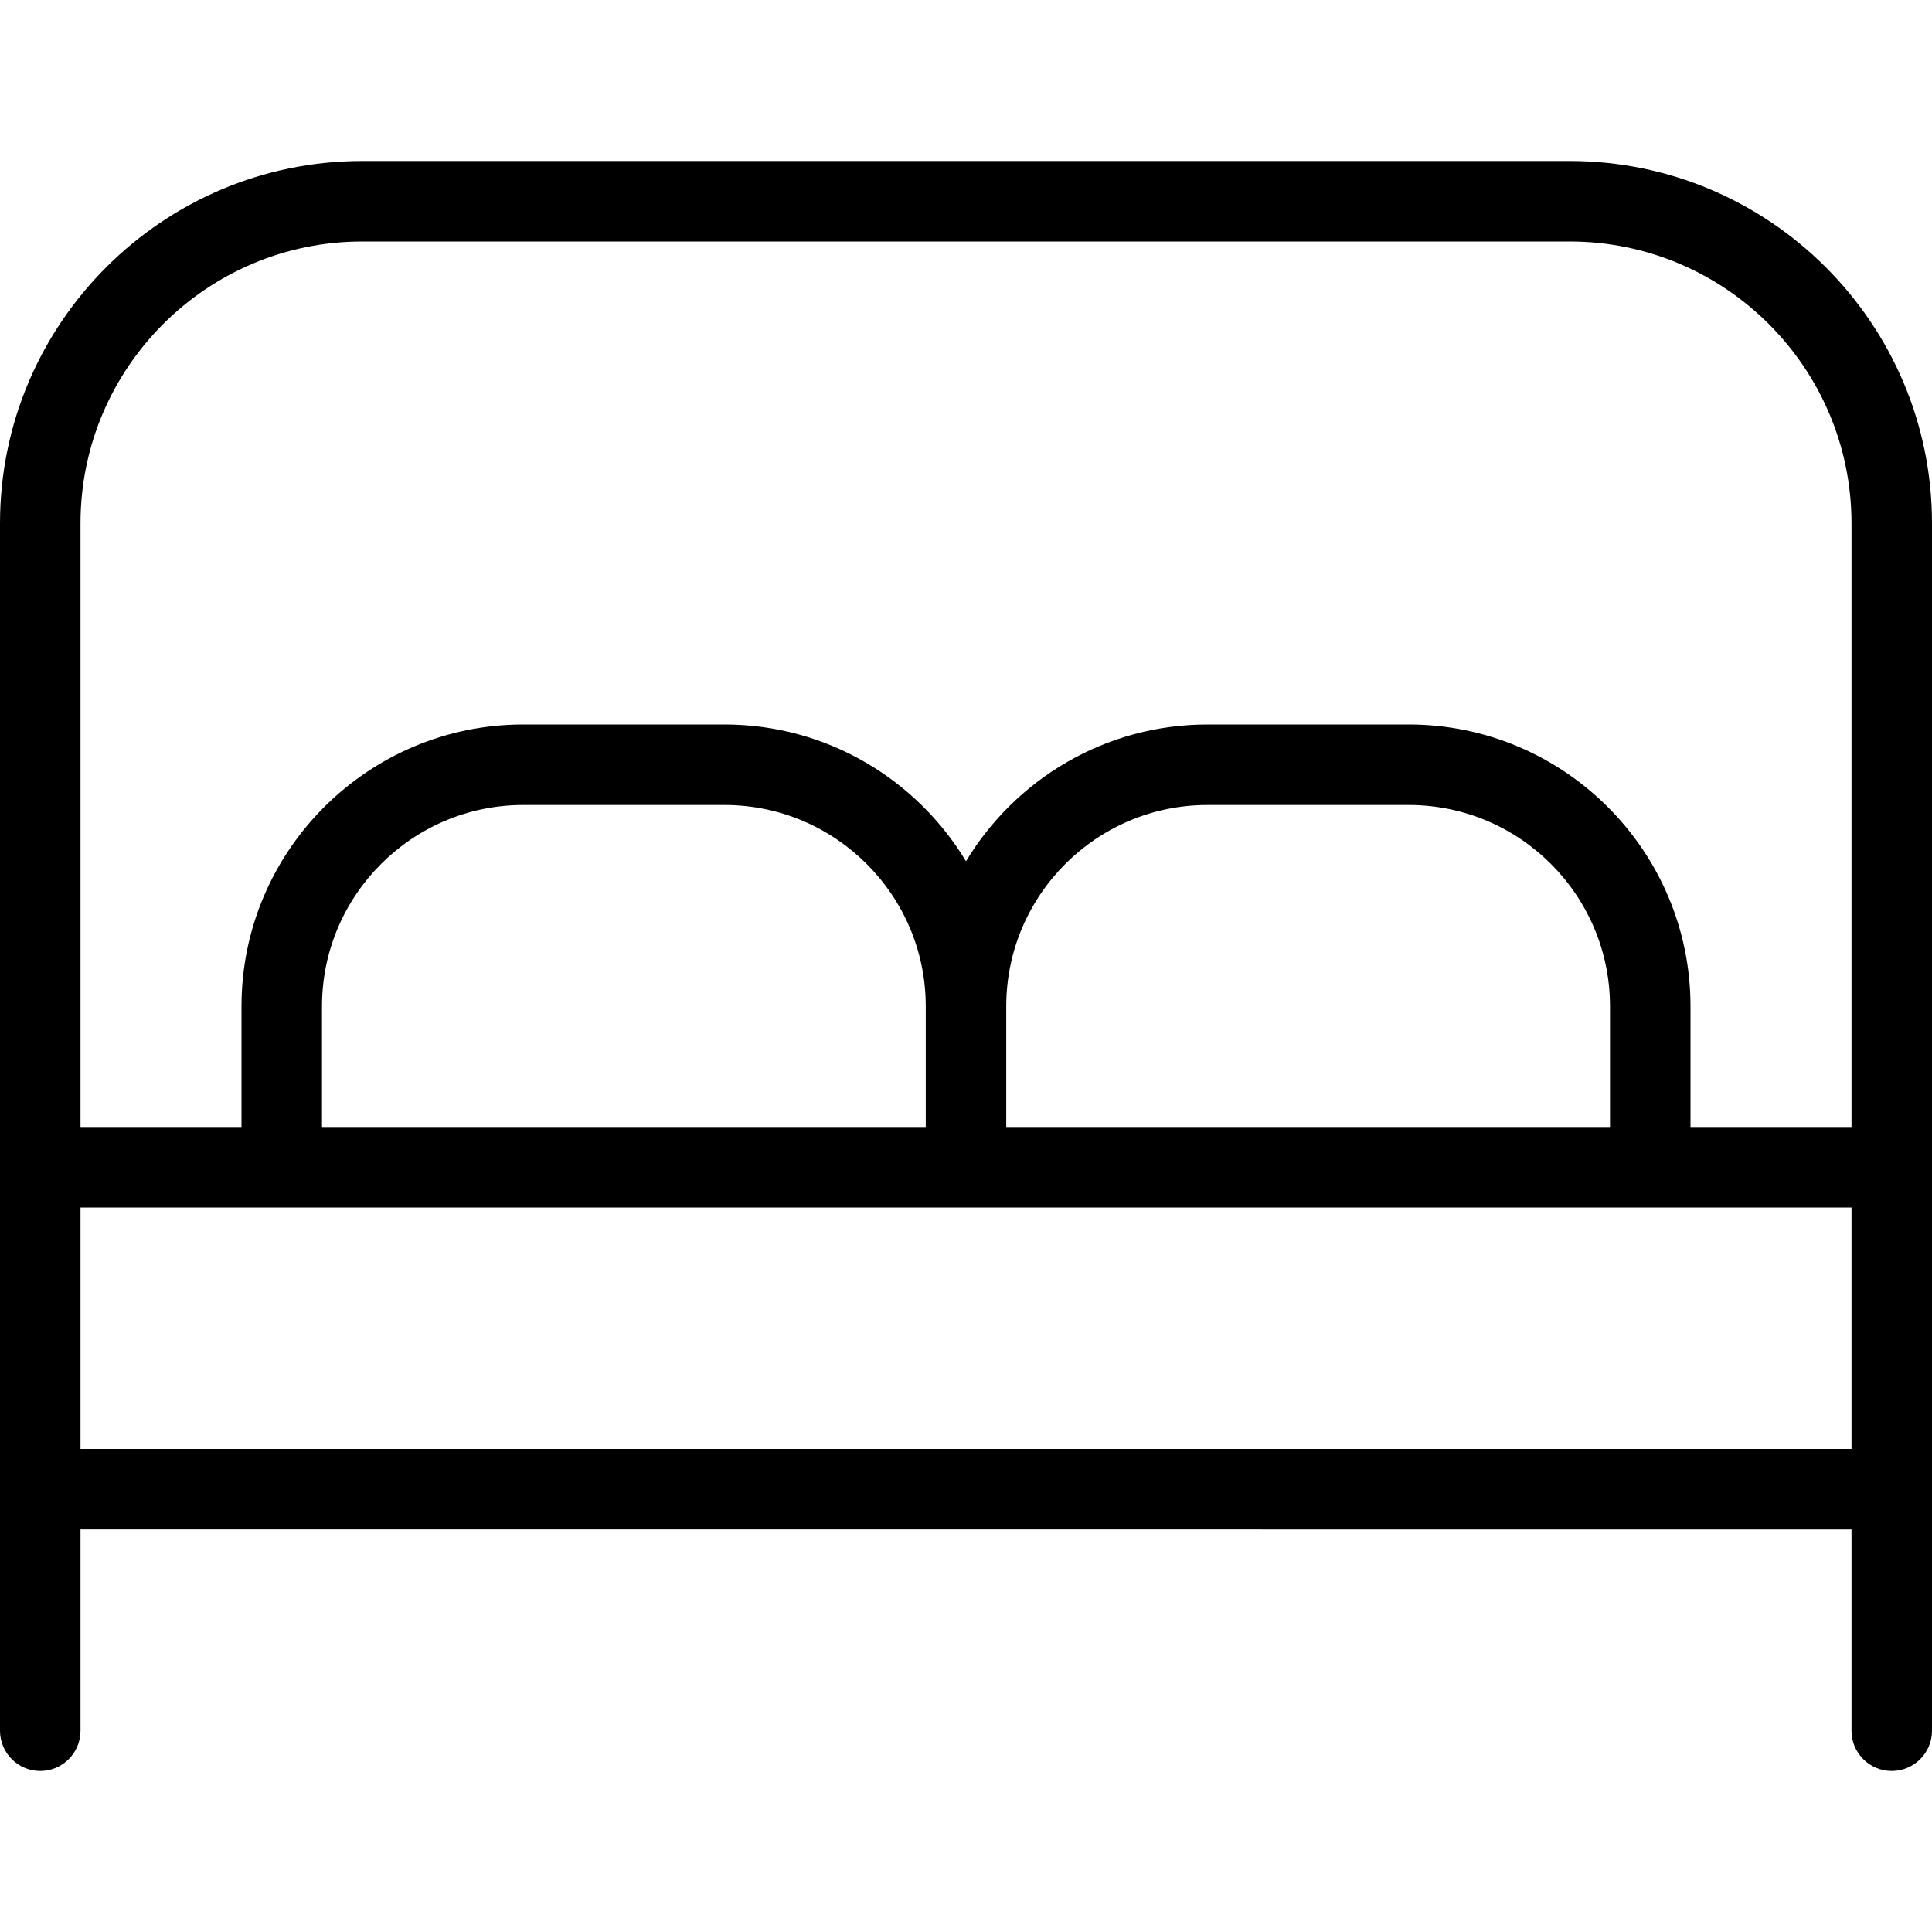 <?xml version="1.0" encoding="UTF-8"?>
<svg xmlns="http://www.w3.org/2000/svg" id="Layer_1" data-name="Layer 1" viewBox="0 0 24 24" width="512" height="512"><path d="M19.5,2H4.5C2.019,2,0,4.019,0,6.5v15c0,.276,.224,.5,.5,.5s.5-.224,.5-.5v-2.5H23v2.5c0,.276,.224,.5,.5,.5s.5-.224,.5-.5V6.5c0-2.481-2.019-4.5-4.5-4.5ZM4.5,3h15c1.93,0,3.5,1.57,3.5,3.5v7.5h-2v-1.5c0-1.93-1.57-3.5-3.5-3.5h-2.5c-1.272,0-2.387,.682-3,1.699-.613-1.017-1.728-1.699-3-1.699h-2.5c-1.93,0-3.5,1.57-3.5,3.5v1.5H1V6.5c0-1.93,1.57-3.5,3.5-3.5ZM12.5,14v-1.5c0-1.378,1.121-2.5,2.5-2.5h2.5c1.379,0,2.5,1.122,2.5,2.5v1.5h-7.5Zm-8.5,0v-1.5c0-1.378,1.122-2.5,2.5-2.5h2.5c1.378,0,2.5,1.122,2.5,2.5v1.5H4Zm-3,4v-3H23v3H1Z"/></svg>
